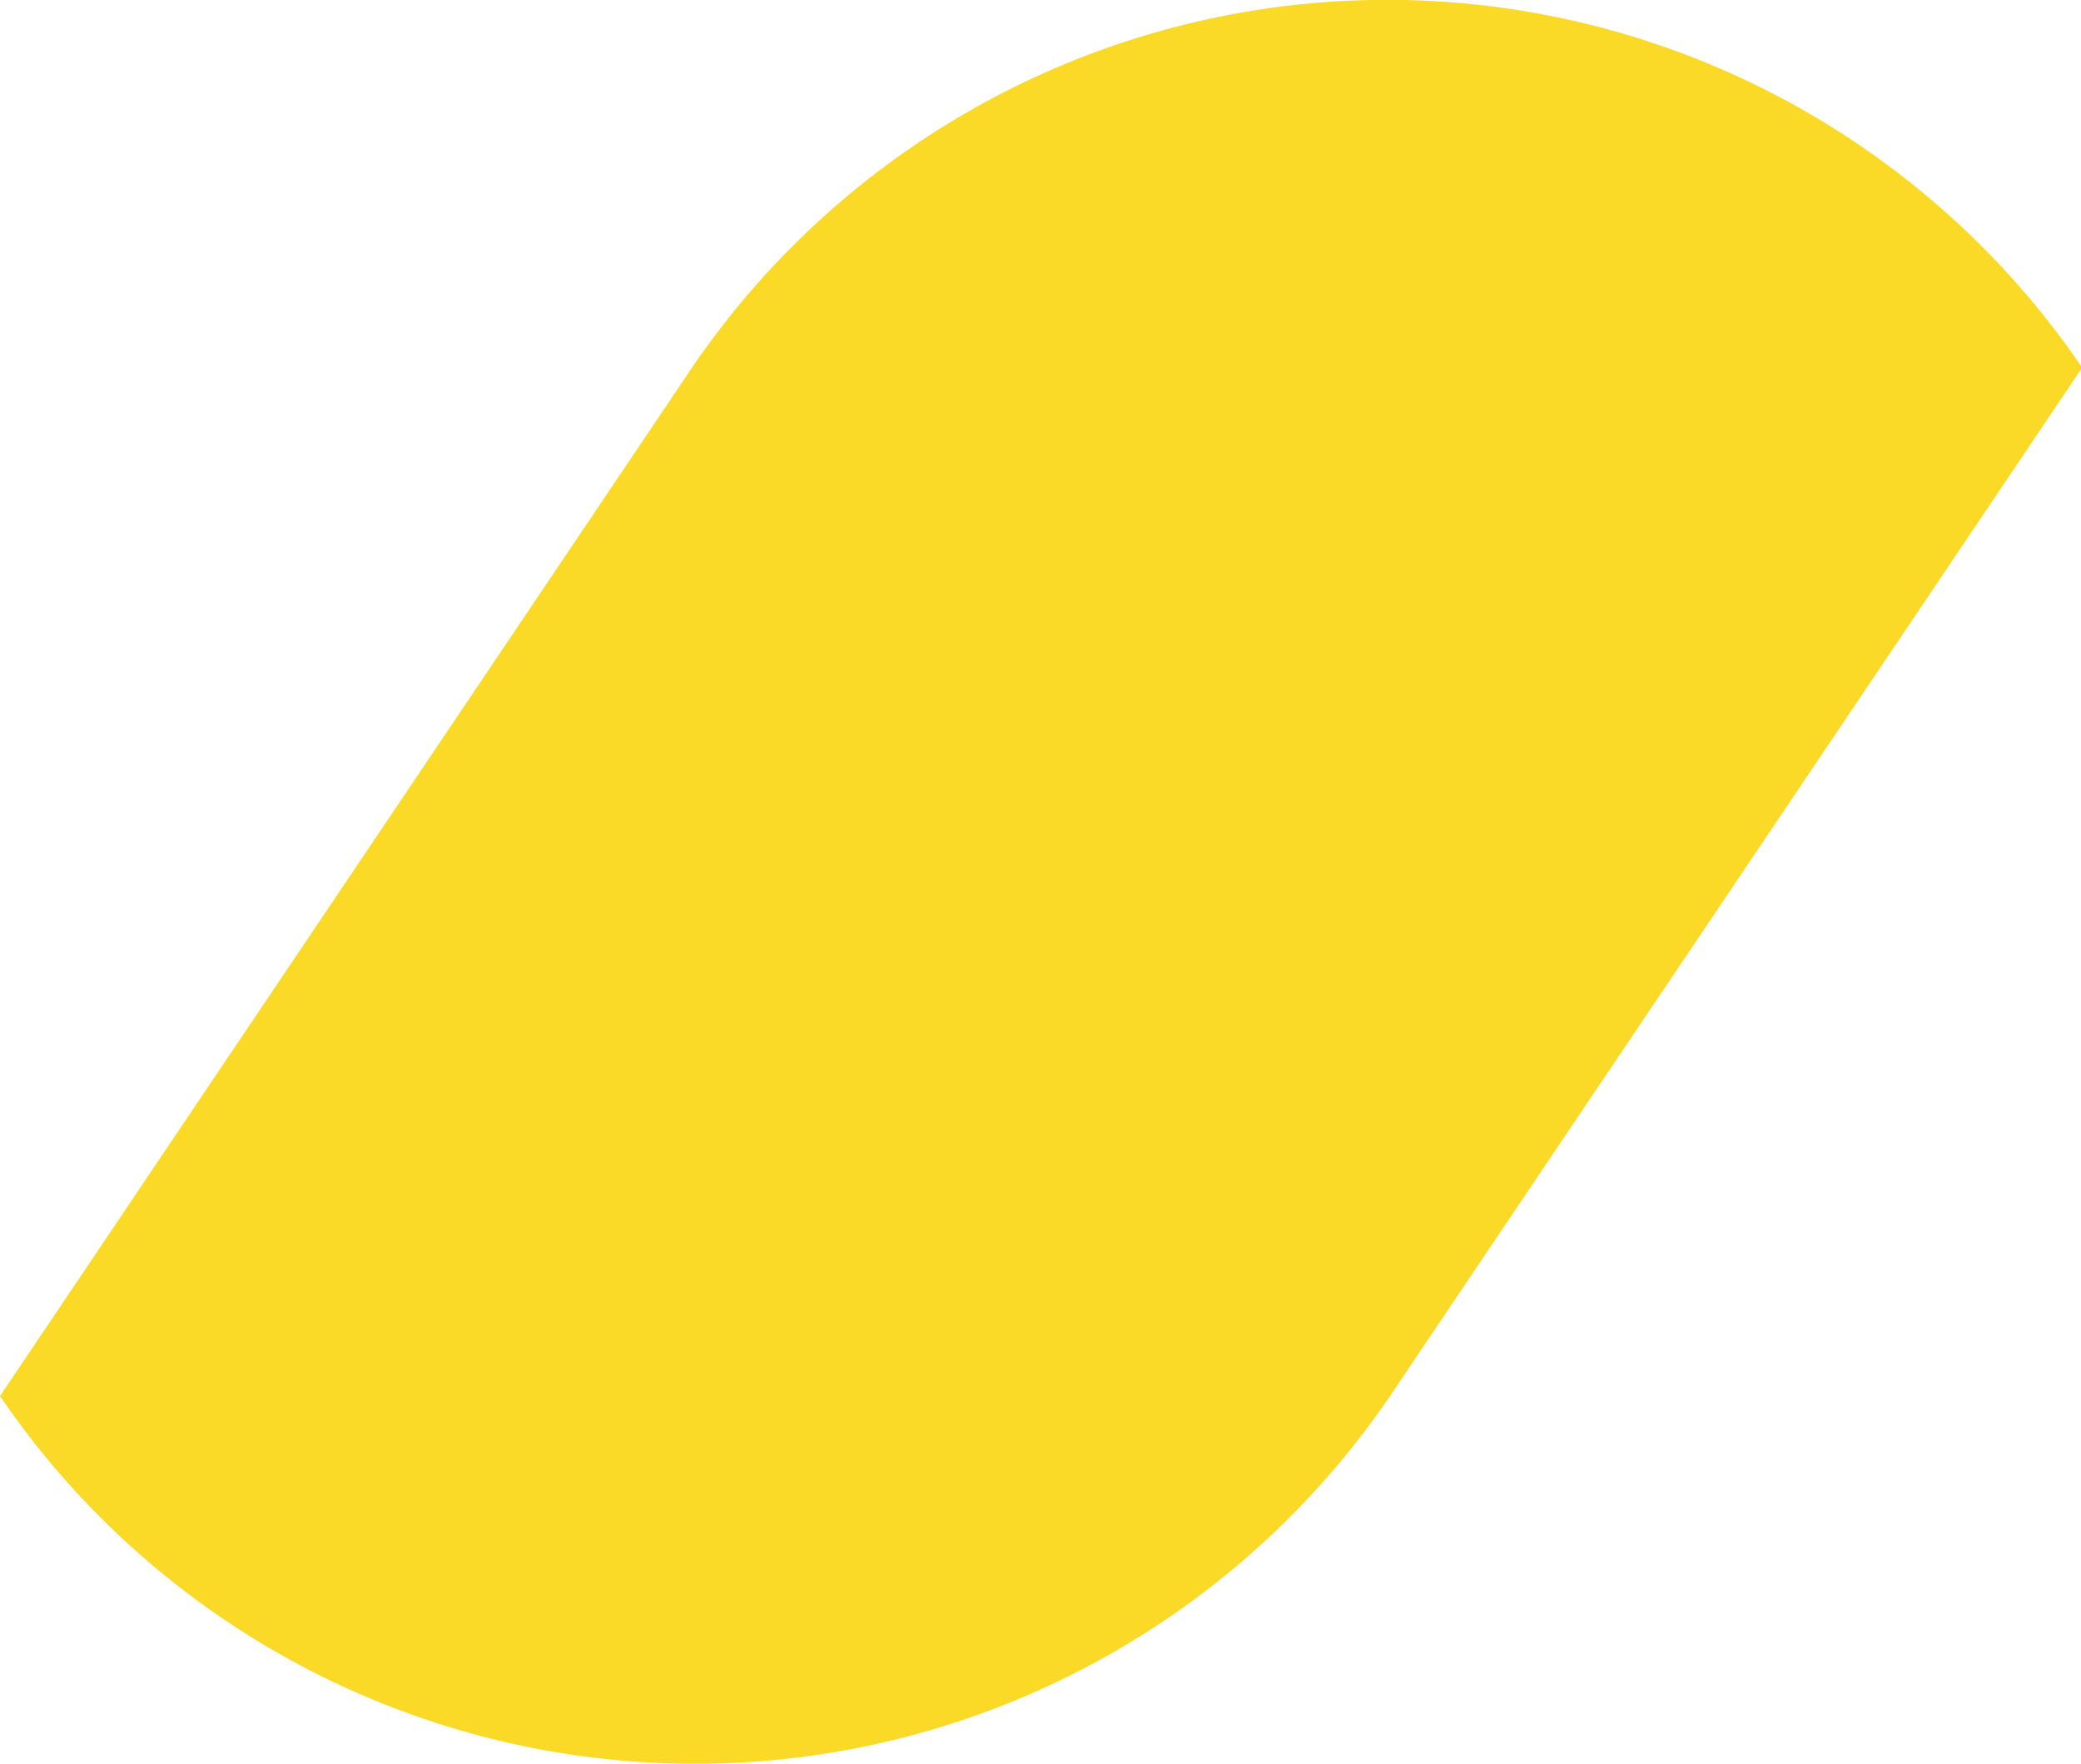 <?xml version="1.0" encoding="UTF-8"?> <svg xmlns="http://www.w3.org/2000/svg" id="Слой_1" data-name="Слой 1" viewBox="0 0 89.95 76.23"> <defs> <style>.cls-1{fill:#fada26;}</style> </defs> <path class="cls-1" d="M90,15.89h0a36.34,36.34,0,0,0-60.21.18L0,60.34H0a36.34,36.34,0,0,0,60.21-.19Z"></path> </svg> 